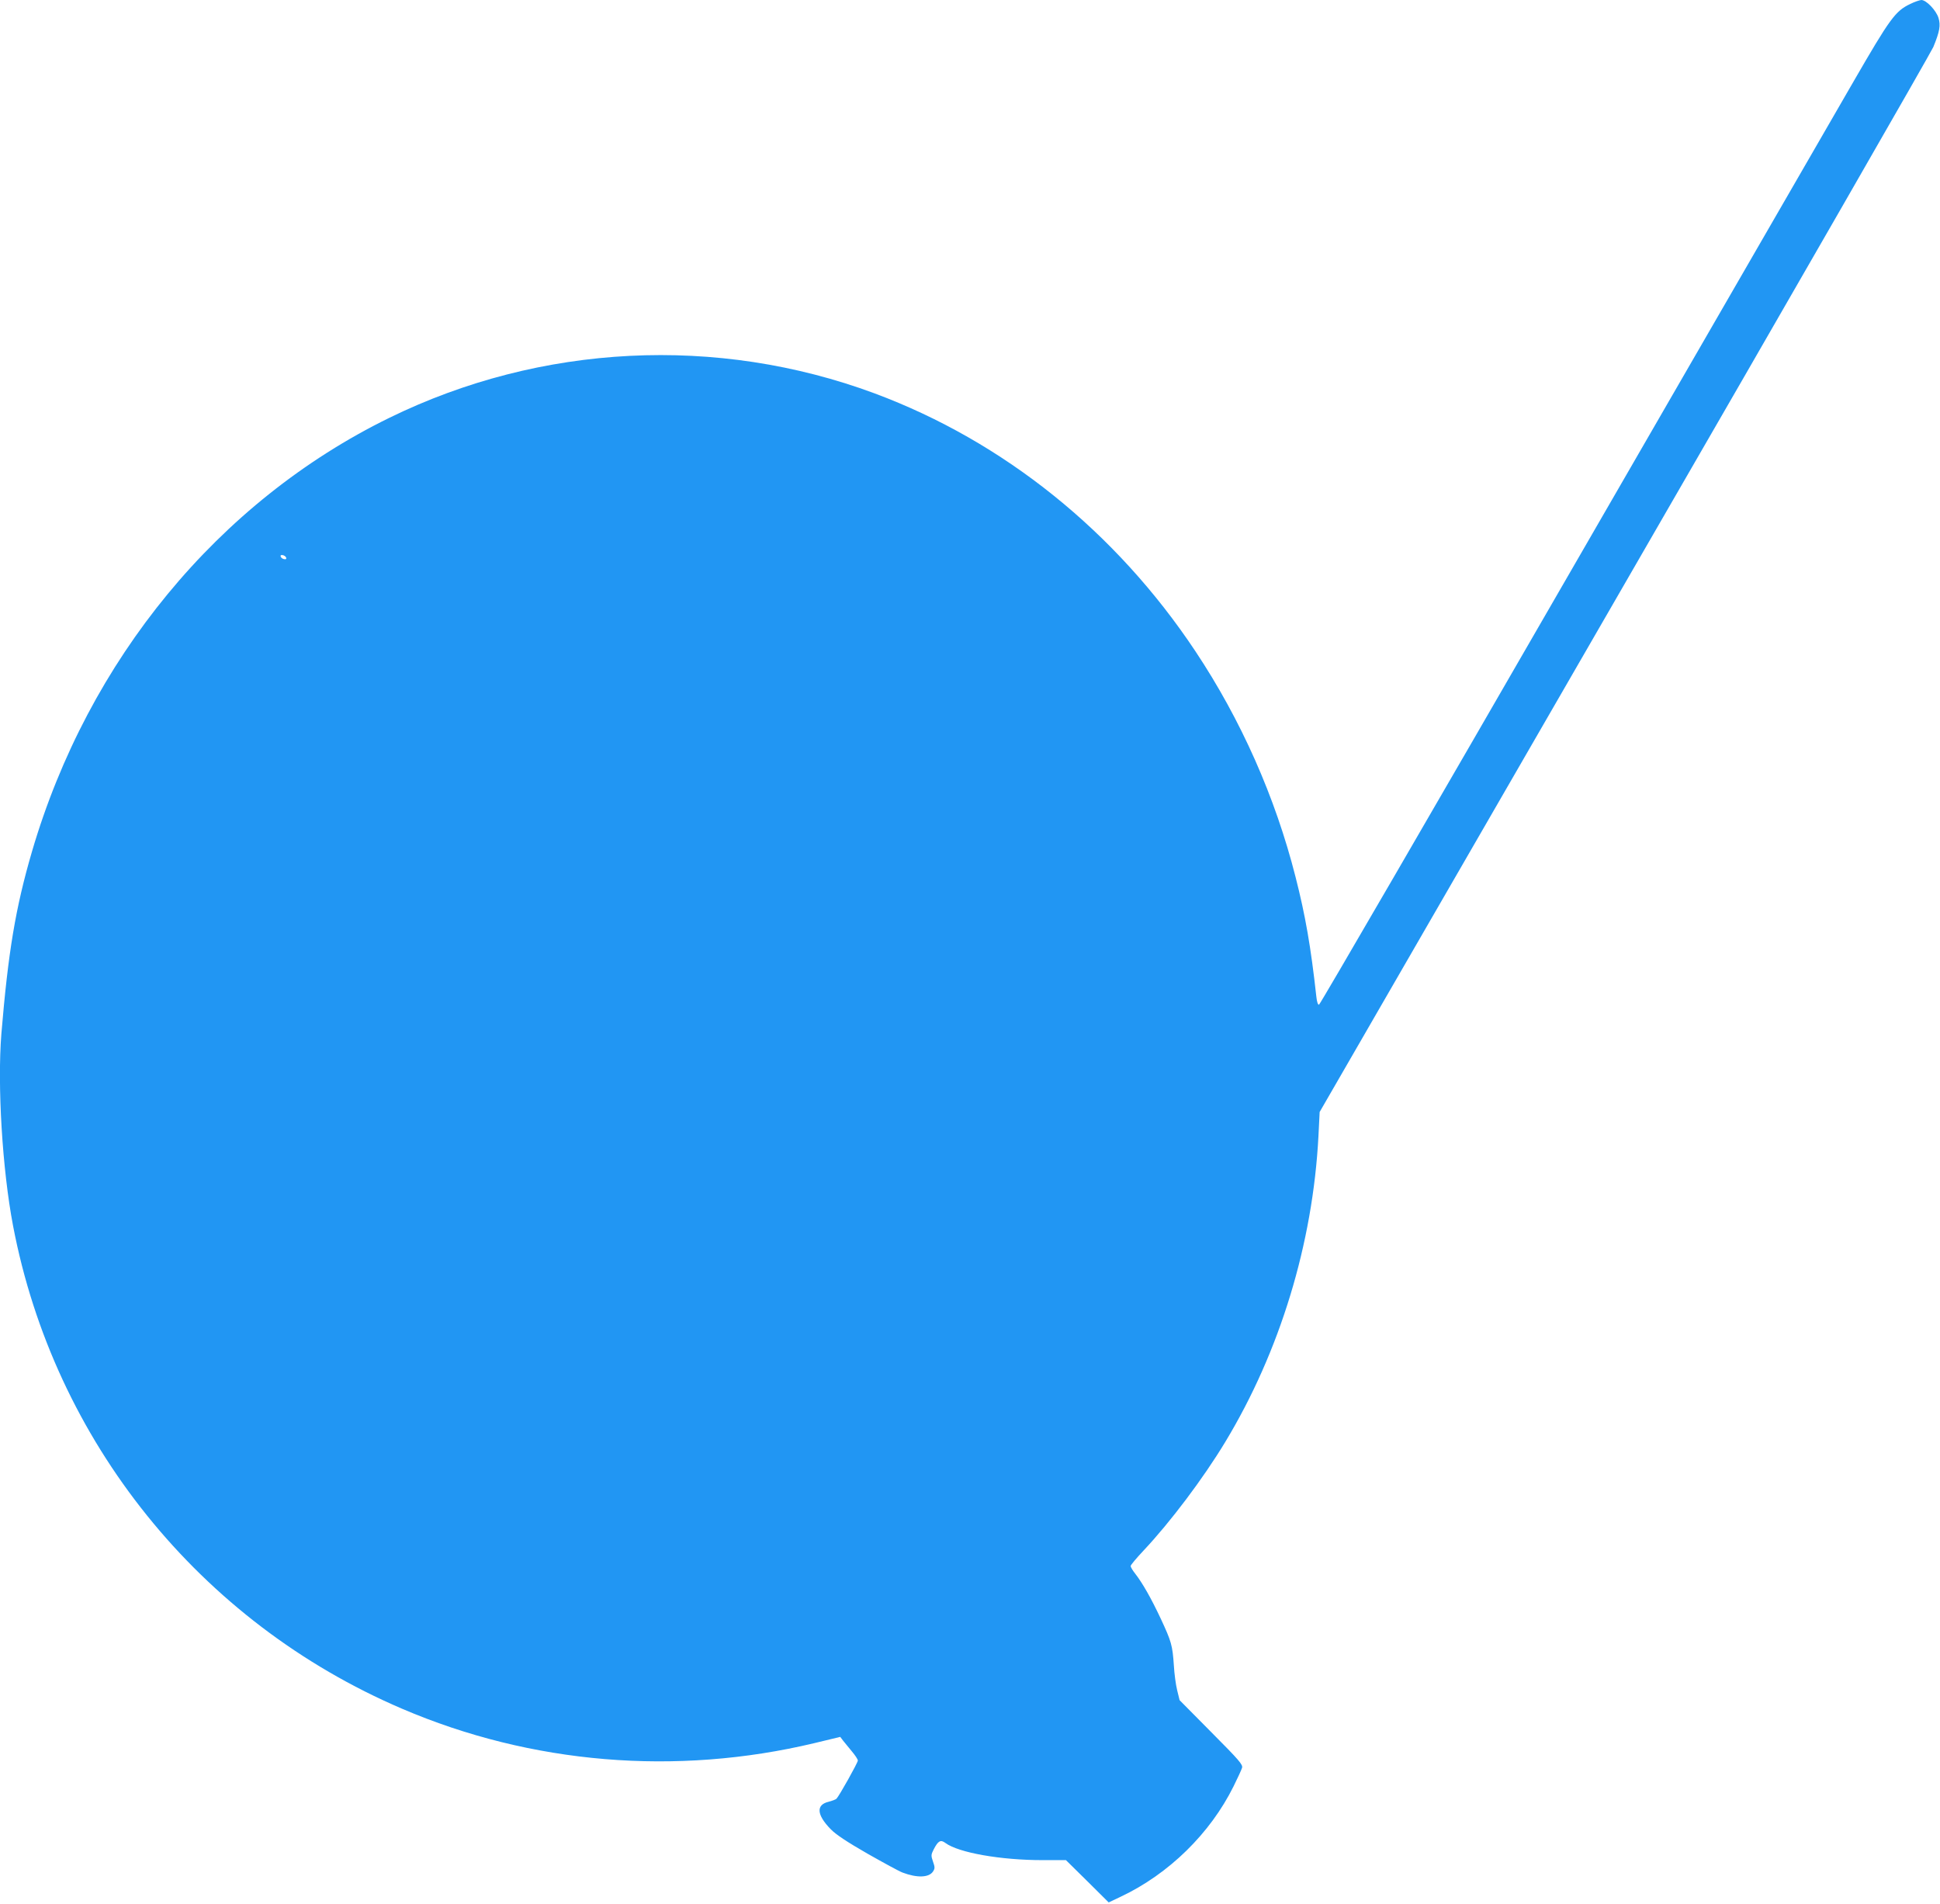<?xml version="1.0" standalone="no"?>
<!DOCTYPE svg PUBLIC "-//W3C//DTD SVG 20010904//EN"
 "http://www.w3.org/TR/2001/REC-SVG-20010904/DTD/svg10.dtd">
<svg version="1.0" xmlns="http://www.w3.org/2000/svg"
 width="1280pt" height="1256pt" viewBox="0 0 1280 1256"
 preserveAspectRatio="xMidYMid meet">
<g transform="translate(0,1256) scale(0.1,-0.1)"
fill="#2196f3" stroke="none">
<path d="M12604 12534 c-99 -47 -133 -94 -377 -516 -125 -216 -966 -1673
-1870 -3237 -903 -1565 -1647 -2846 -1654 -2848 -7 -3 -14 16 -18 54 -36 326
-72 534 -137 788 -134 528 -360 1037 -660 1488 -525 790 -1266 1385 -2117
1702 -1040 386 -2203 328 -3202 -161 -1128 -552 -1987 -1595 -2358 -2861 -109
-373 -157 -663 -202 -1203 -27 -340 6 -892 77 -1265 271 -1422 1232 -2615
2566 -3186 854 -366 1809 -445 2722 -227 l170 41 18 -24 c10 -13 37 -45 58
-71 22 -26 40 -53 40 -61 0 -14 -122 -232 -141 -252 -5 -5 -29 -14 -52 -20
-84 -20 -79 -86 14 -181 35 -36 108 -84 242 -161 106 -60 210 -117 232 -125
95 -36 174 -34 201 7 13 20 13 28 0 65 -14 40 -13 46 4 80 30 58 46 67 78 43
87 -64 364 -113 641 -113 l154 0 141 -139 141 -140 80 38 c316 149 590 417
744 728 27 54 52 109 56 122 6 21 -17 48 -203 235 l-209 211 -16 65 c-9 36
-19 110 -22 165 -9 132 -16 157 -87 309 -63 134 -120 234 -169 297 -16 20 -29
42 -29 49 0 7 39 53 86 103 175 186 393 475 538 715 361 597 578 1310 615
2017 l8 160 2013 3485 c1108 1917 2024 3510 2036 3540 42 102 49 143 34 192
-16 51 -81 118 -113 118 -12 -1 -45 -12 -73 -26z m-10716 -3652 c3 -9 -2 -13
-14 -10 -9 1 -19 9 -22 16 -3 9 2 13 14 10 9 -1 19 -9 22 -16z"/>
</g>
</svg>
